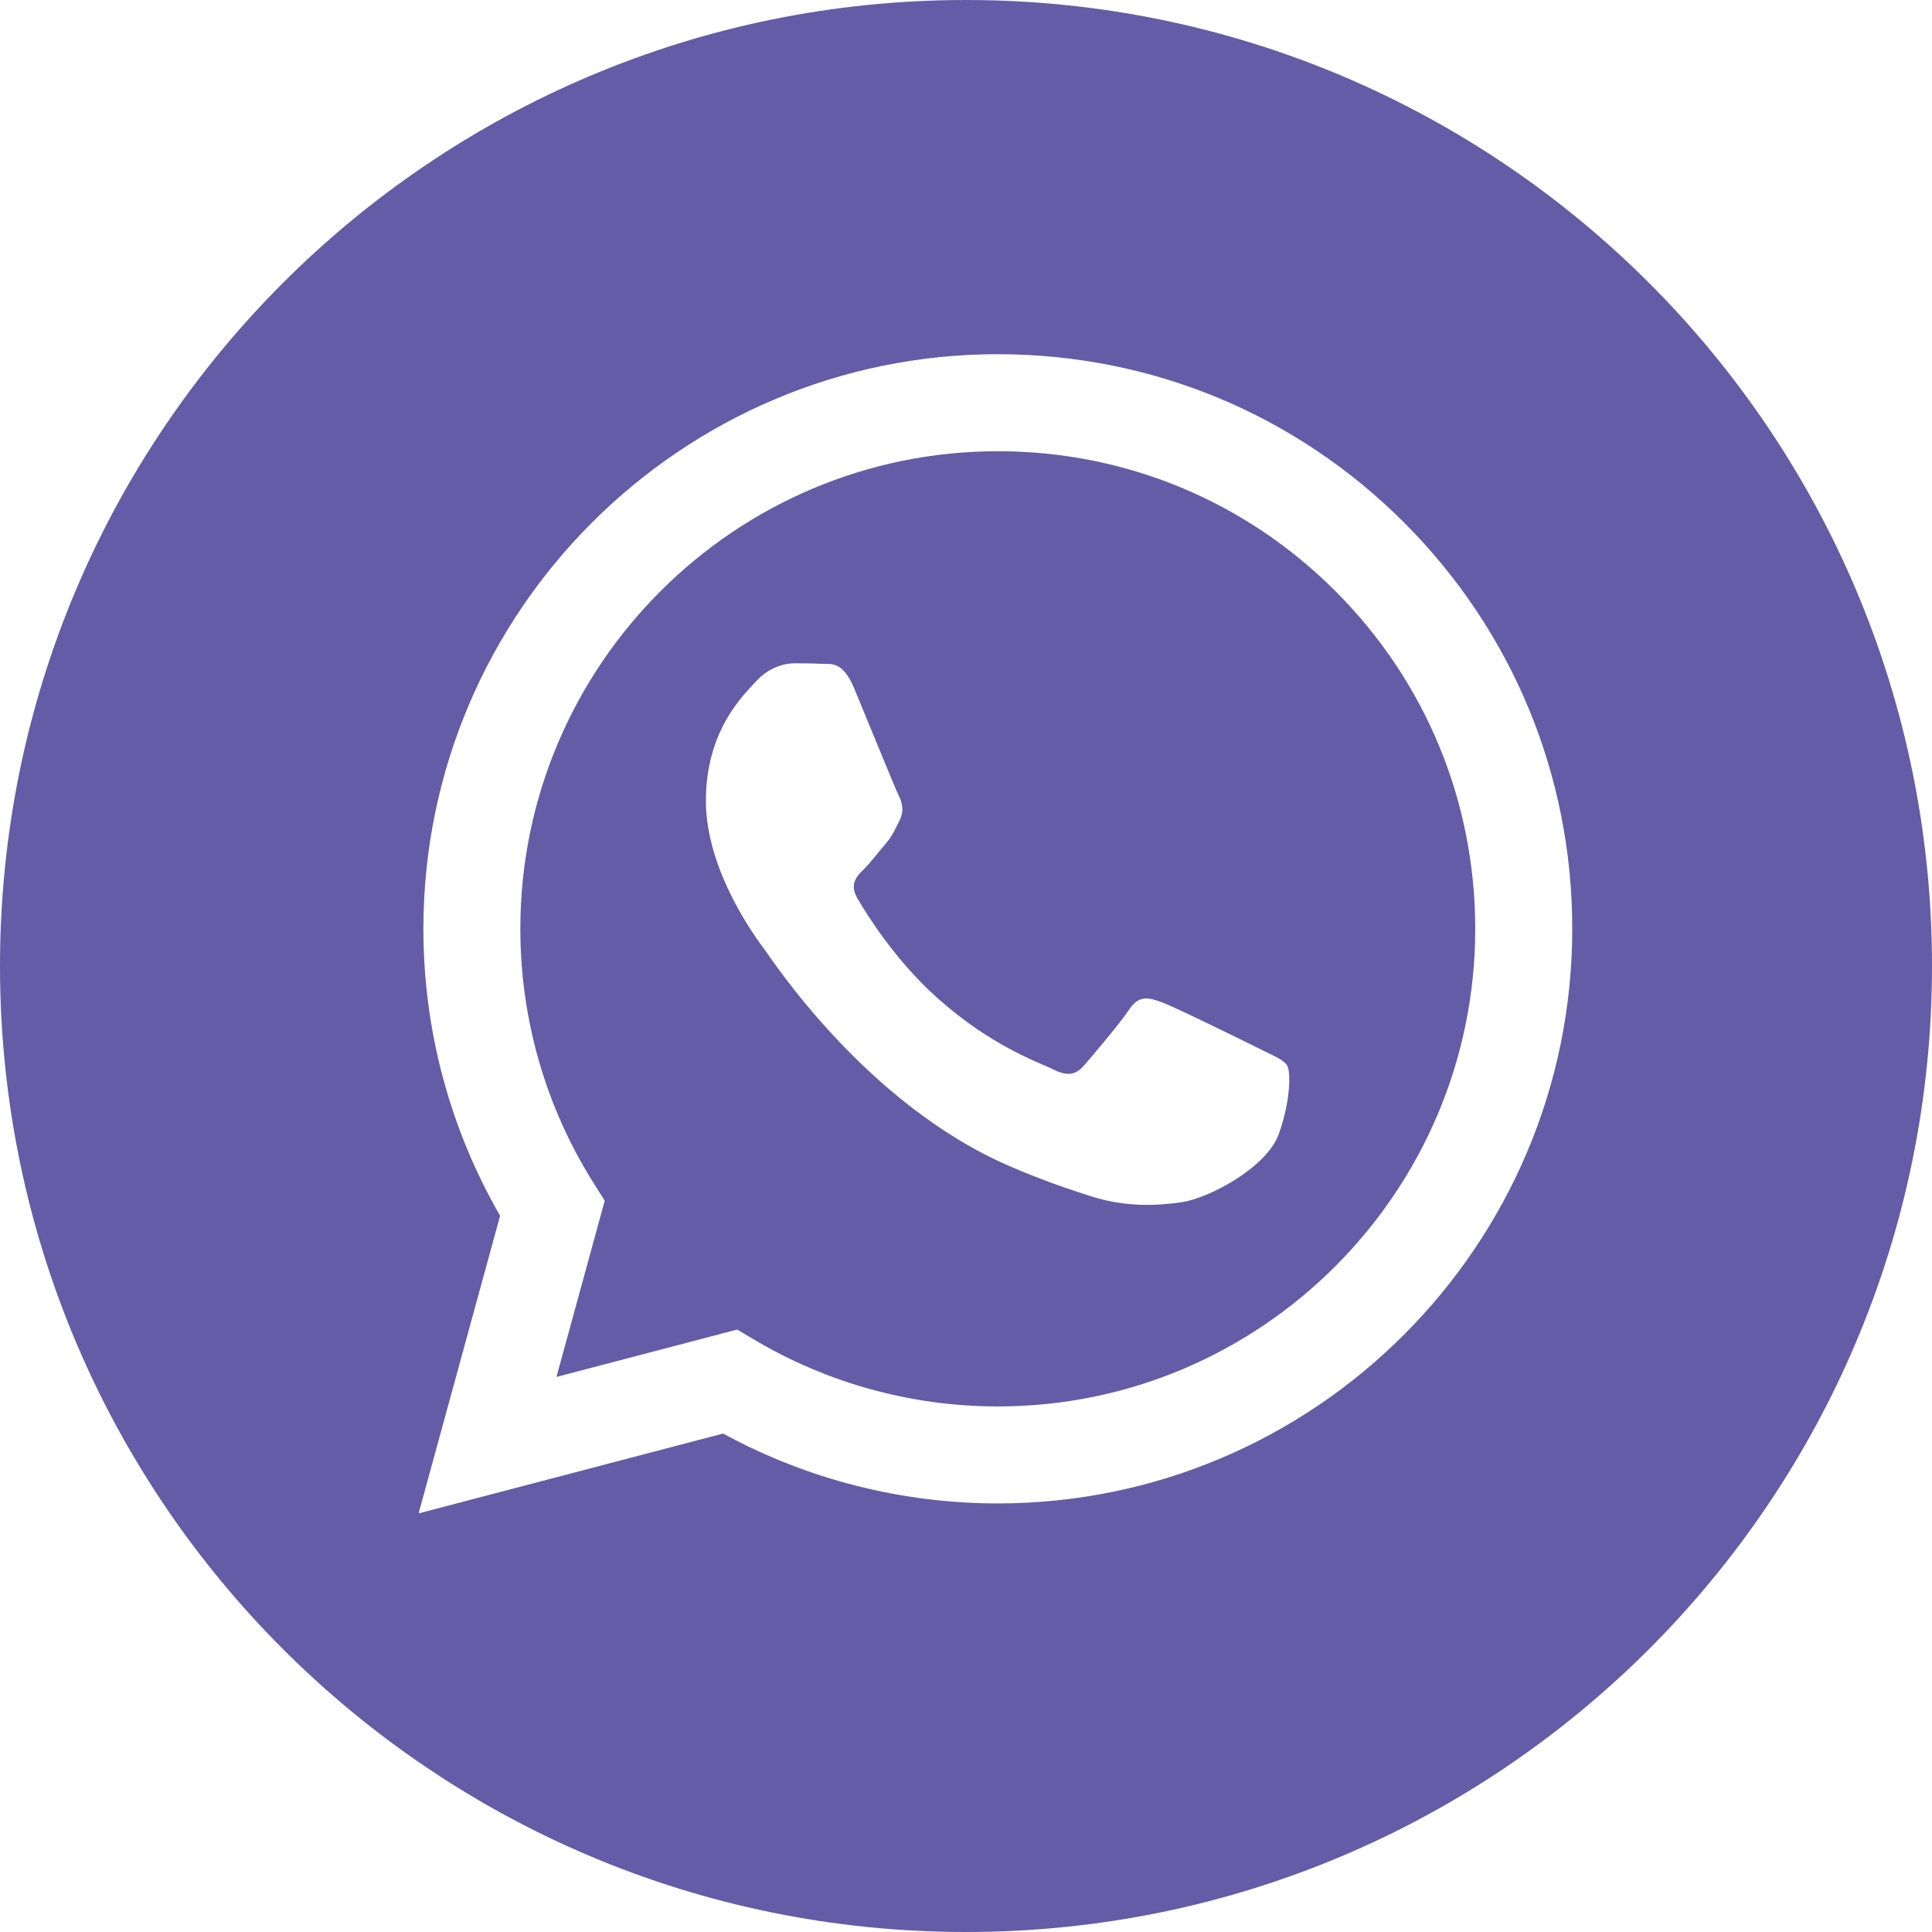 <svg width="40" height="40" viewBox="0 0 40 40" fill="none" xmlns="http://www.w3.org/2000/svg">
<path fill-rule="evenodd" clip-rule="evenodd" d="M20 40C8.954 40 0 31.046 0 20C0 8.954 8.954 0 20 0C31.046 0 40 8.954 40 20C40 31.046 31.046 40 20 40ZM20.659 31.127C27.216 31.124 32.549 25.79 32.552 19.235C32.553 16.057 31.317 13.069 29.072 10.821C26.826 8.573 23.84 7.335 20.659 7.333C14.104 7.333 8.769 12.668 8.766 19.225C8.765 21.321 9.313 23.367 10.354 25.171L8.667 31.333L14.971 29.68C16.708 30.627 18.664 31.126 20.654 31.127H20.659Z" fill="#645CA6"/>
<path fill-rule="evenodd" clip-rule="evenodd" d="M15.262 27.527L11.521 28.508L12.52 24.86L12.285 24.486C11.295 22.913 10.773 21.094 10.773 19.226C10.776 13.776 15.21 9.342 20.662 9.342C23.302 9.343 25.784 10.372 27.651 12.241C29.517 14.109 30.544 16.593 30.543 19.234C30.541 24.684 26.107 29.119 20.658 29.119H20.654C18.881 29.118 17.141 28.641 15.623 27.741L15.262 27.527ZM26.65 22.063C26.576 21.939 26.377 21.864 26.08 21.715C25.783 21.567 24.322 20.848 24.05 20.749C23.777 20.65 23.579 20.6 23.381 20.898C23.183 21.195 22.614 21.864 22.44 22.063C22.267 22.261 22.094 22.286 21.797 22.137C21.499 21.988 20.542 21.674 19.407 20.662C18.523 19.874 17.927 18.901 17.754 18.604C17.58 18.306 17.735 18.145 17.884 17.997C18.018 17.864 18.181 17.65 18.33 17.477C18.478 17.303 18.528 17.179 18.627 16.981C18.726 16.782 18.676 16.609 18.602 16.46C18.528 16.311 17.934 14.849 17.686 14.254C17.445 13.674 17.2 13.753 17.017 13.744C16.844 13.735 16.646 13.733 16.448 13.733C16.25 13.733 15.928 13.807 15.655 14.105C15.383 14.402 14.615 15.121 14.615 16.584C14.615 18.047 15.68 19.46 15.829 19.658C15.977 19.856 17.924 22.858 20.905 24.145C21.614 24.451 22.168 24.634 22.599 24.771C23.311 24.997 23.959 24.965 24.471 24.889C25.042 24.803 26.229 24.17 26.477 23.476C26.724 22.782 26.724 22.186 26.65 22.063Z" fill="#645CA6"/>
</svg>
